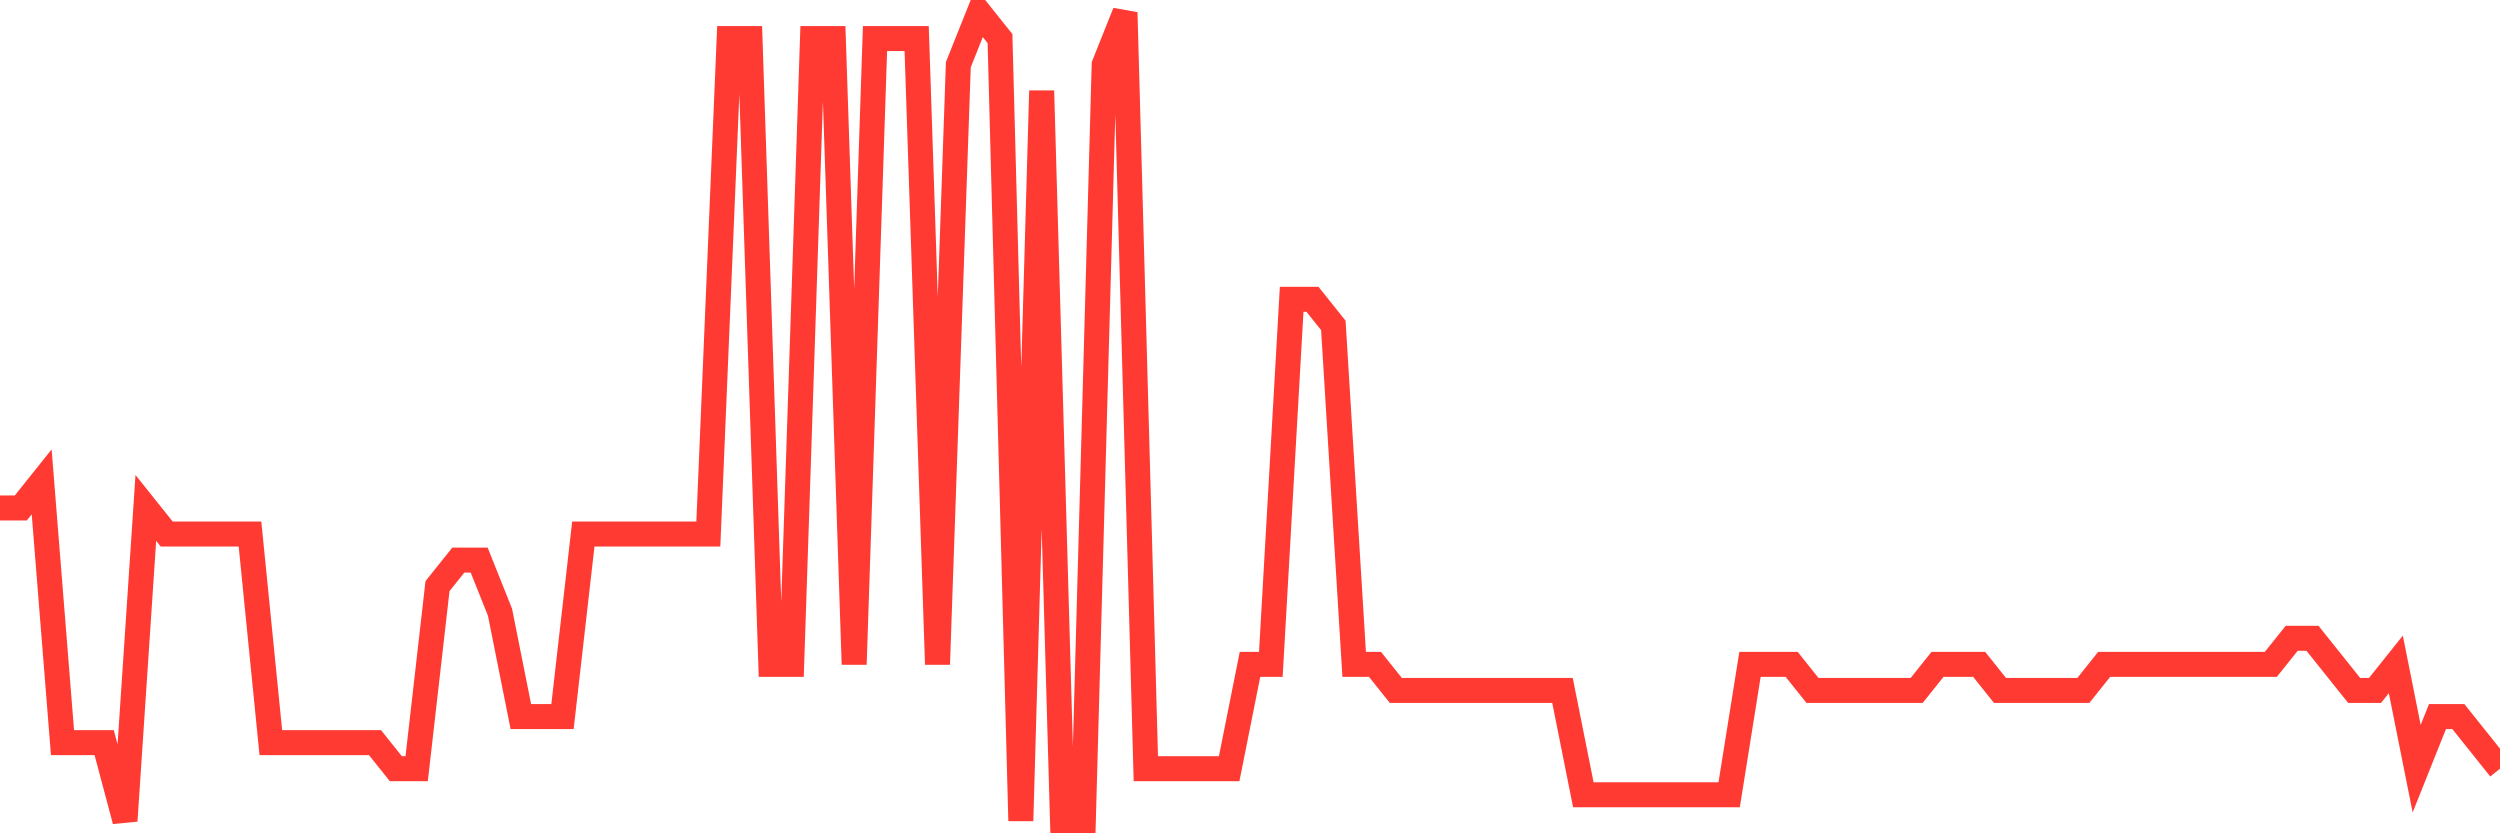<svg
  xmlns="http://www.w3.org/2000/svg"
  xmlns:xlink="http://www.w3.org/1999/xlink"
  width="120"
  height="40"
  viewBox="0 0 120 40"
  preserveAspectRatio="none"
>
  <polyline
    points="0,24.381 1,24.381 2,23.129 3,35.645 4,35.645 5,35.645 6,39.4 7,24.381 8,25.632 9,25.632 10,25.632 11,25.632 12,25.632 13,35.645 14,35.645 15,35.645 16,35.645 17,35.645 18,35.645 19,36.897 20,36.897 21,28.135 22,26.884 23,26.884 24,29.387 25,34.394 26,34.394 27,34.394 28,25.632 29,25.632 30,25.632 31,25.632 32,25.632 33,25.632 34,25.632 35,1.852 36,1.852 37,31.89 38,31.89 39,1.852 40,1.852 41,31.89 42,1.852 43,1.852 44,1.852 45,31.89 46,3.103 47,0.6 48,1.852 49,39.4 50,4.355 51,39.4 52,39.4 53,3.103 54,0.6 55,36.897 56,36.897 57,36.897 58,36.897 59,36.897 60,31.89 61,31.89 62,14.368 63,14.368 64,15.619 65,31.89 66,31.89 67,33.142 68,33.142 69,33.142 70,33.142 71,33.142 72,33.142 73,33.142 74,33.142 75,33.142 76,38.148 77,38.148 78,38.148 79,38.148 80,38.148 81,38.148 82,38.148 83,38.148 84,31.89 85,31.89 86,31.89 87,33.142 88,33.142 89,33.142 90,33.142 91,33.142 92,33.142 93,31.89 94,31.89 95,31.89 96,33.142 97,33.142 98,33.142 99,33.142 100,33.142 101,31.89 102,31.89 103,31.89 104,31.89 105,31.89 106,31.89 107,31.89 108,31.89 109,31.89 110,30.639 111,30.639 112,31.89 113,33.142 114,33.142 115,31.89 116,36.897 117,34.394 118,34.394 119,35.645 120,36.897"
    fill="none"
    stroke="#ff3a33"
    stroke-width="1.2"
  >
  </polyline>
</svg>